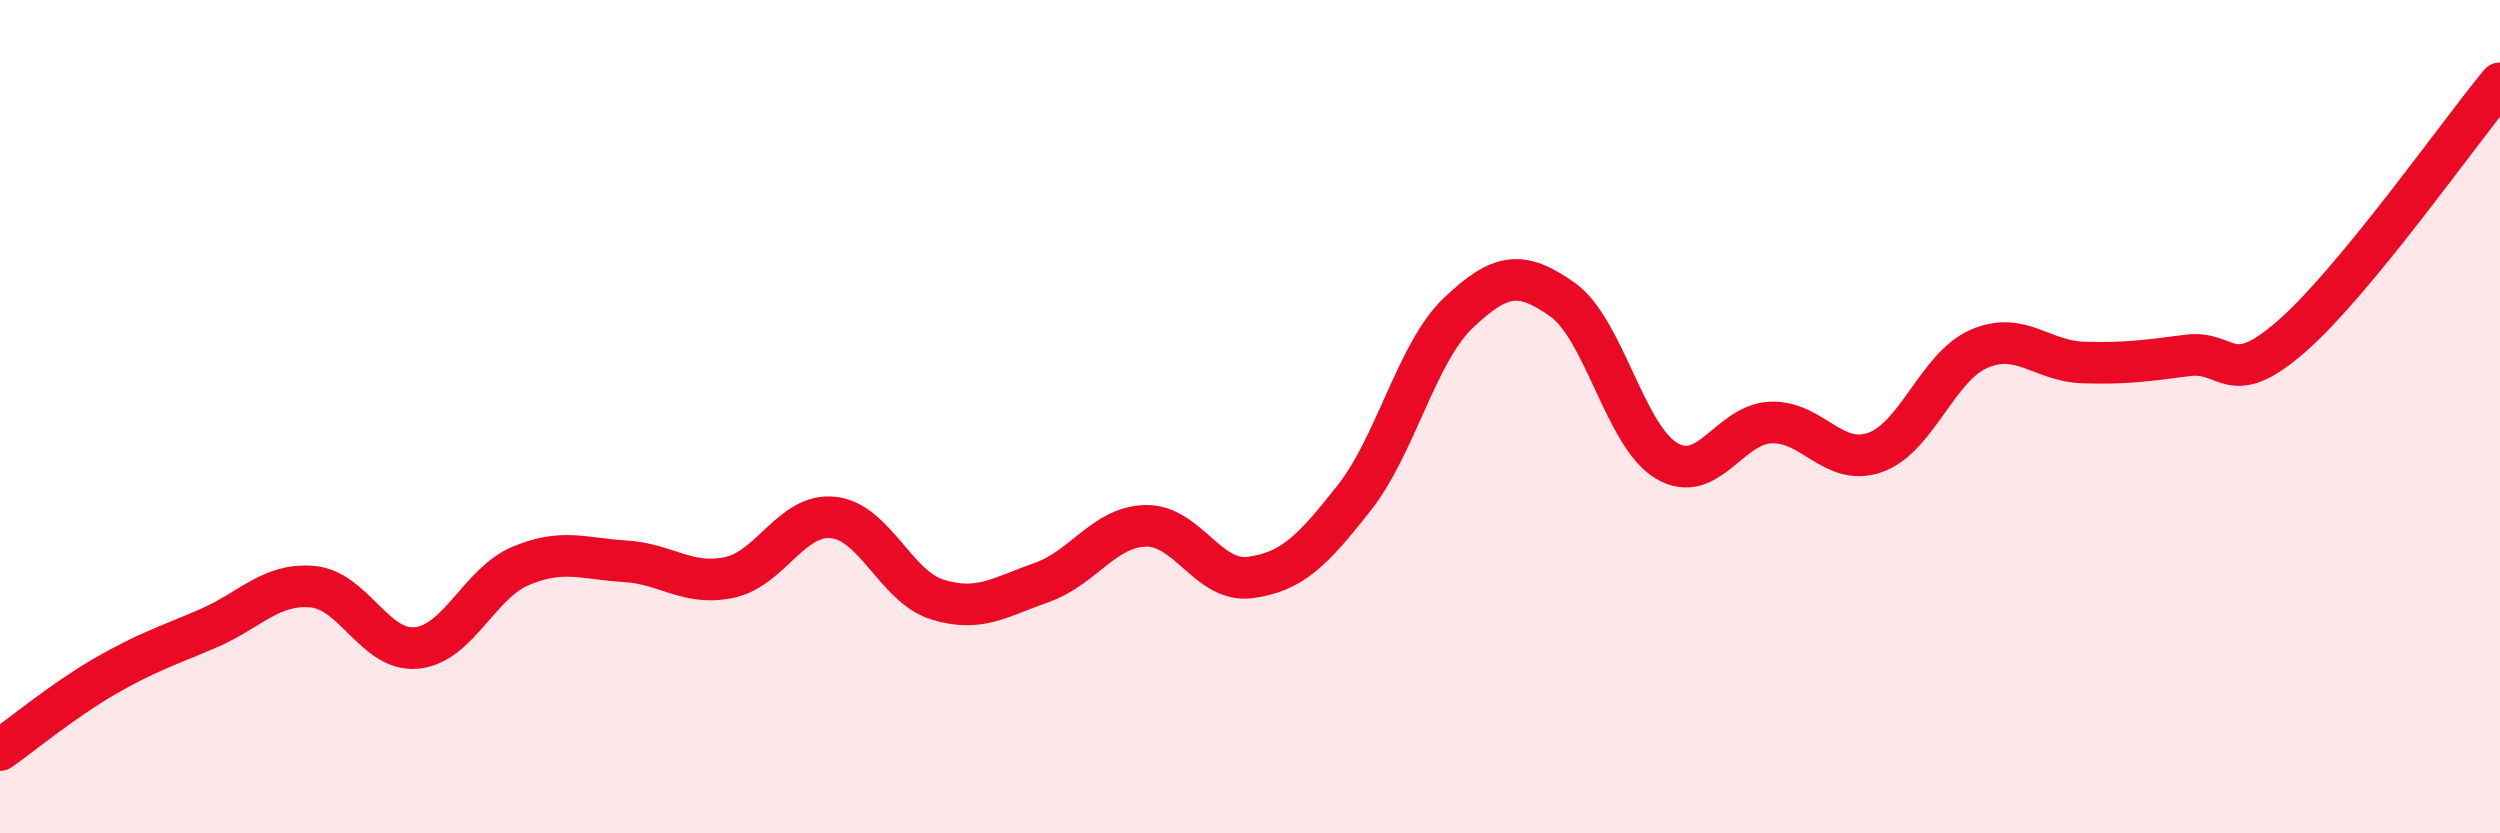 
    <svg width="60" height="20" viewBox="0 0 60 20" xmlns="http://www.w3.org/2000/svg">
      <path
        d="M 0,18 C 0.5,17.65 1.5,16.82 2.5,16.24 C 3.5,15.66 4,15.51 5,15.08 C 6,14.65 6.5,13.99 7.5,14.08 C 8.5,14.17 9,15.65 10,15.55 C 11,15.45 11.5,14 12.5,13.58 C 13.5,13.16 14,13.41 15,13.47 C 16,13.53 16.5,14.07 17.5,13.86 C 18.5,13.65 19,12.31 20,12.42 C 21,12.53 21.5,14.08 22.5,14.39 C 23.5,14.7 24,14.33 25,13.98 C 26,13.63 26.5,12.64 27.5,12.62 C 28.5,12.6 29,13.99 30,13.86 C 31,13.73 31.5,13.22 32.5,11.95 C 33.5,10.68 34,8.46 35,7.51 C 36,6.56 36.5,6.48 37.5,7.19 C 38.5,7.9 39,10.47 40,11.06 C 41,11.65 41.5,10.18 42.5,10.14 C 43.5,10.1 44,11.21 45,10.86 C 46,10.51 46.5,8.8 47.5,8.37 C 48.5,7.94 49,8.67 50,8.7 C 51,8.73 51.5,8.66 52.5,8.53 C 53.5,8.4 53.5,9.38 55,8.07 C 56.5,6.76 59,3.21 60,2L60 20L0 20Z"
        fill="#EB0A25"
        opacity="0.1"
        stroke-linecap="round"
        stroke-linejoin="round"
      />
      <path
        d="M 0,18 C 0.5,17.65 1.5,16.82 2.5,16.24 C 3.5,15.66 4,15.51 5,15.08 C 6,14.65 6.5,13.99 7.5,14.08 C 8.5,14.17 9,15.65 10,15.55 C 11,15.45 11.5,14 12.5,13.58 C 13.5,13.16 14,13.41 15,13.47 C 16,13.53 16.5,14.07 17.5,13.86 C 18.5,13.65 19,12.31 20,12.42 C 21,12.53 21.5,14.08 22.5,14.39 C 23.5,14.7 24,14.33 25,13.98 C 26,13.63 26.5,12.64 27.5,12.62 C 28.5,12.6 29,13.99 30,13.86 C 31,13.73 31.5,13.22 32.5,11.95 C 33.5,10.68 34,8.46 35,7.51 C 36,6.56 36.5,6.48 37.5,7.19 C 38.5,7.9 39,10.47 40,11.06 C 41,11.65 41.5,10.18 42.5,10.14 C 43.5,10.1 44,11.21 45,10.86 C 46,10.51 46.5,8.8 47.5,8.37 C 48.5,7.94 49,8.67 50,8.7 C 51,8.73 51.5,8.66 52.5,8.53 C 53.5,8.4 53.5,9.38 55,8.07 C 56.5,6.76 59,3.21 60,2"
        stroke="#EB0A25"
        stroke-width="1"
        fill="none"
        stroke-linecap="round"
        stroke-linejoin="round"
      />
    </svg>
  